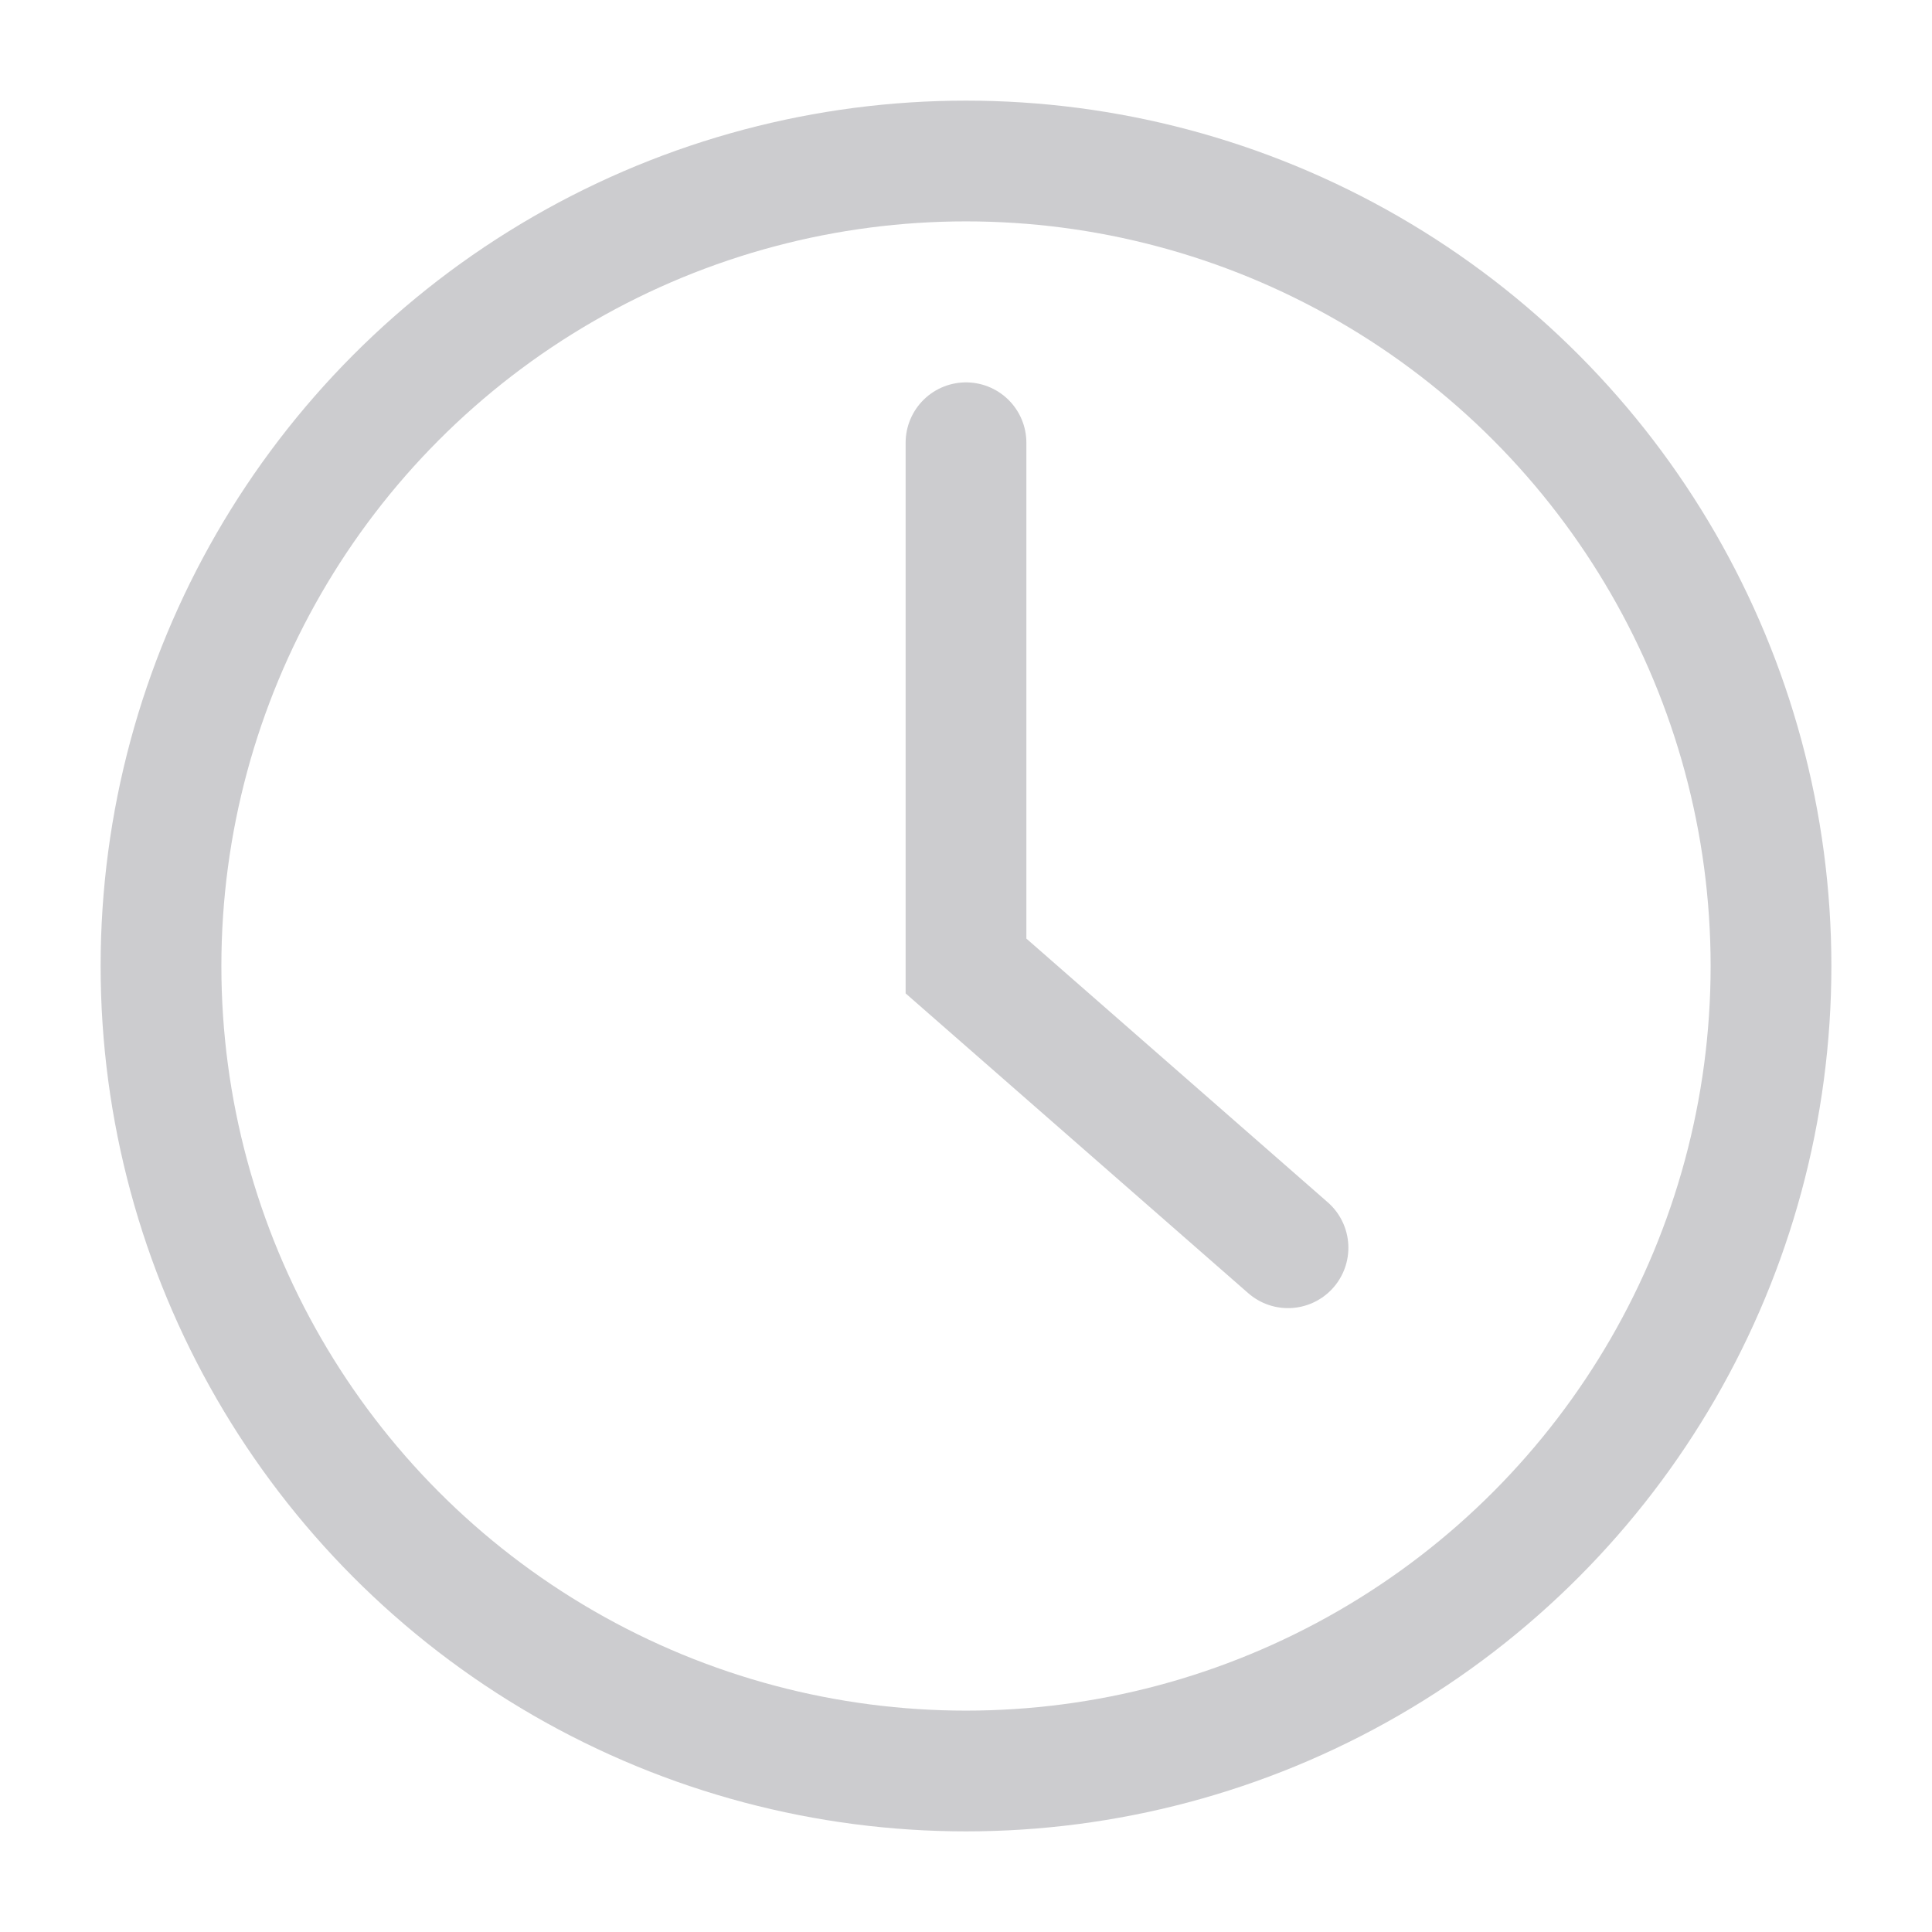 <svg xmlns="http://www.w3.org/2000/svg" fill="none" viewBox="0 0 24 24" height="24" width="24">
<circle stroke-width="1.5" stroke="#CCCCCF" r="10" cy="12" cx="12"></circle>
<path stroke-linecap="round" stroke-width="1.5" stroke="#CCCCCF" d="M12 5.5V12L16 15.5"></path>
</svg>

